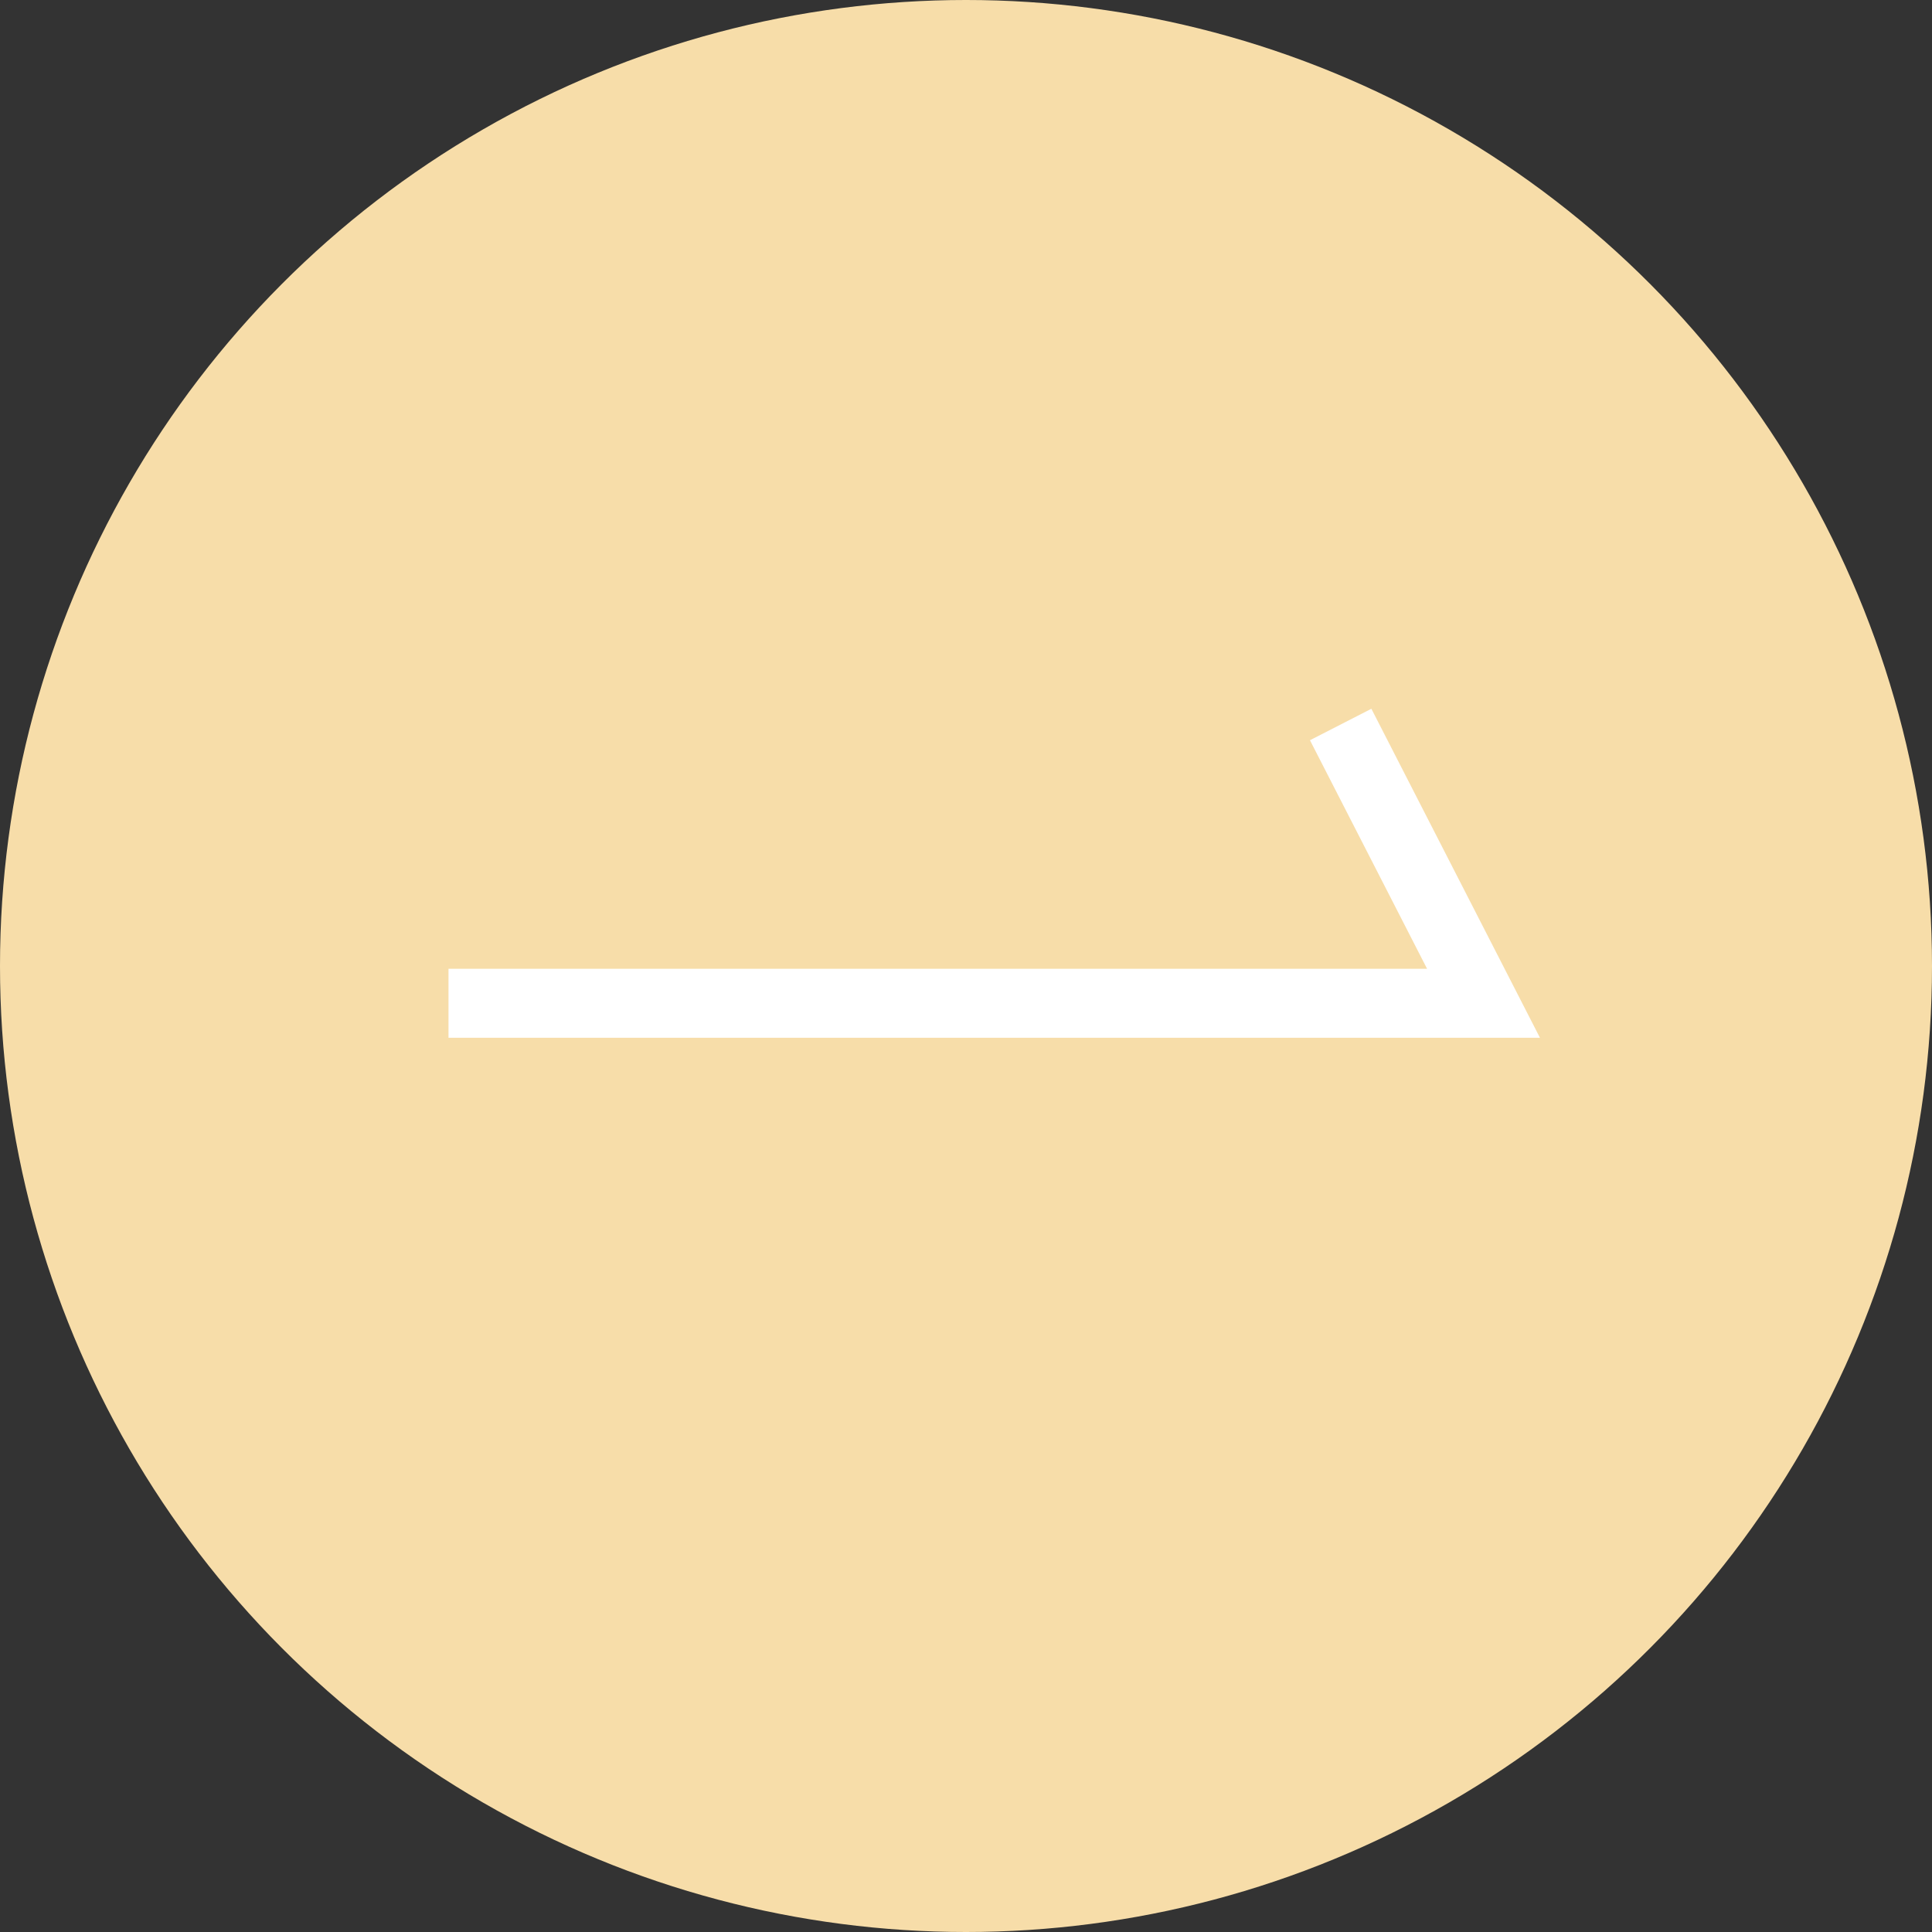 <svg xmlns="http://www.w3.org/2000/svg" viewBox="0 0 28 28"><rect x="0" y="0" width="28" height="28" fill="#333333" stroke="none"/><defs><style>.cls-1{fill:#f7dda9;}.cls-2{fill:none;stroke:#fff;stroke-miterlimit:10;}</style></defs><g id="Layer_2" data-name="Layer 2"><g id="design"><circle class="cls-1" cx="14" cy="14" r="14"/><polyline class="cls-2" points="6.5 14.54 21.5 14.54 19.43 10.5"/></g></g></svg>